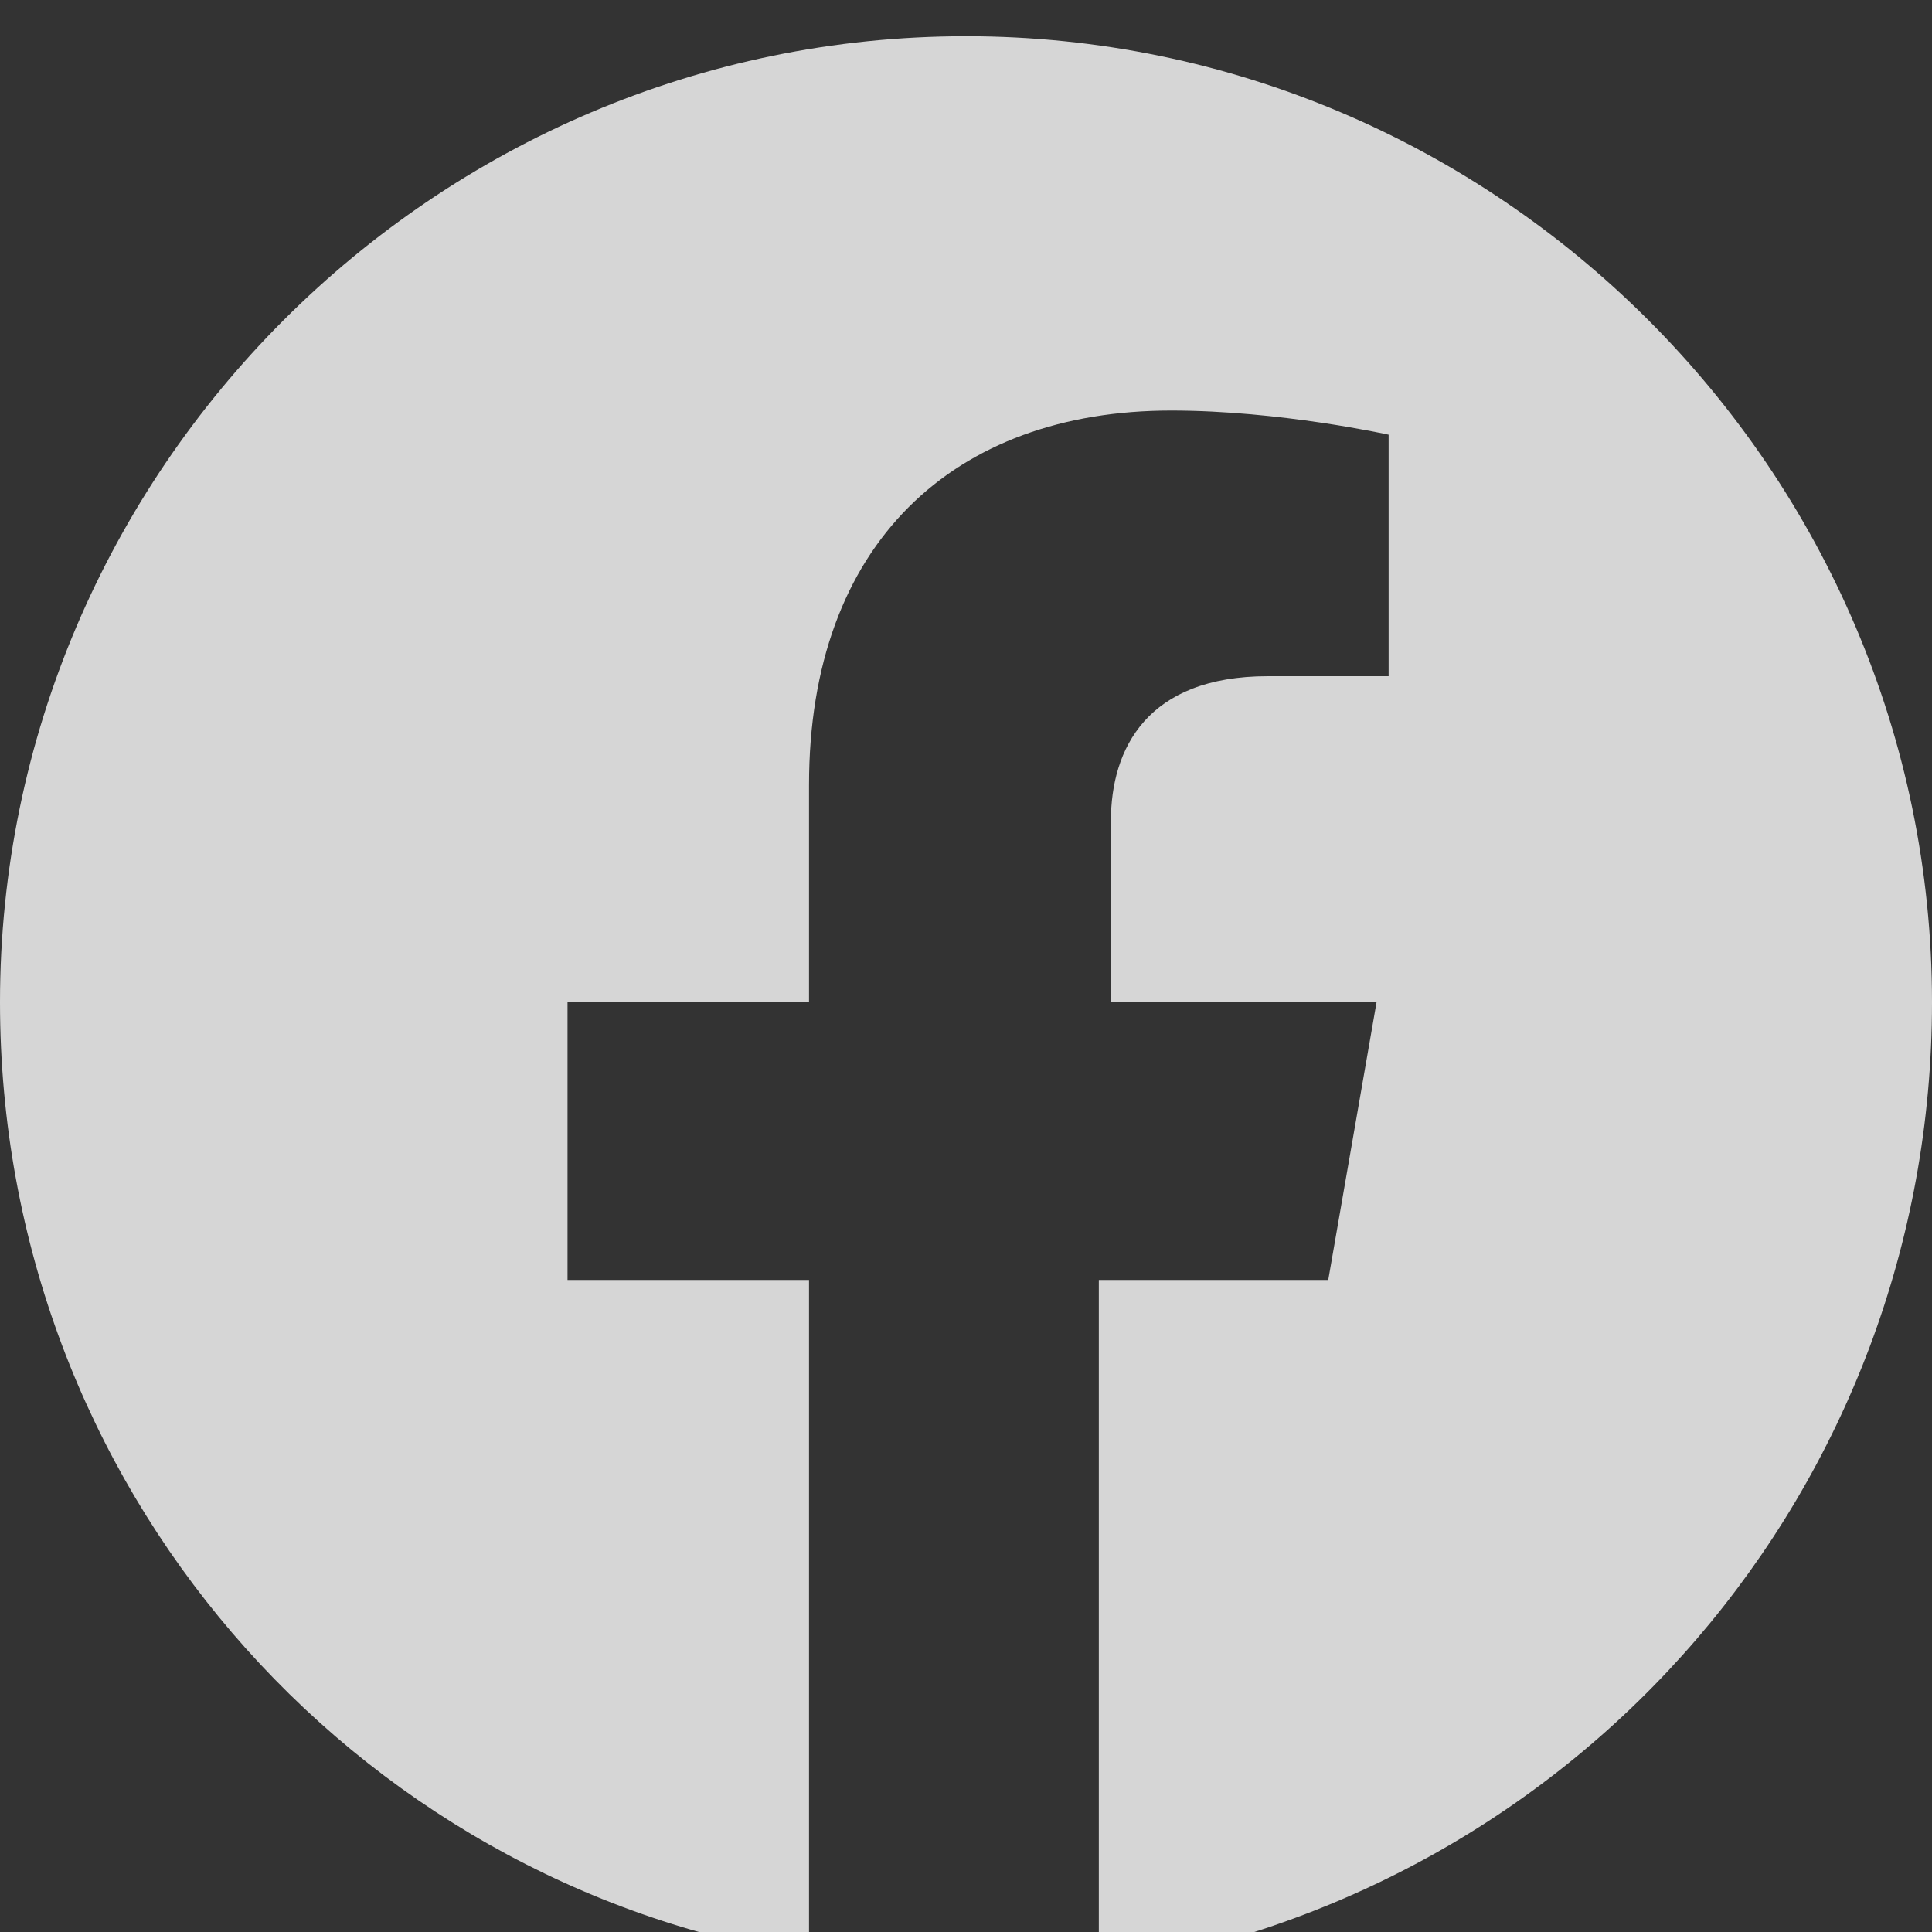 <svg width="16" height="16" viewBox="0 0 16 16" fill="none" xmlns="http://www.w3.org/2000/svg">
<rect x="0" y="0" width="16" height="16" fill="#333333" stroke="none"/>
<path d="M16 8.3C16 3.9 12.4 0.3 8 0.3C3.6 0.3 0 3.9 0 8.3C0 12.3 2.9 15.6 6.7 16.2V10.6H4.7V8.3H6.7V6.5C6.7 4.5 7.9 3.4 9.7 3.4C10.6 3.4 11.5 3.6 11.5 3.6V5.6H10.5C9.5 5.6 9.2 6.2 9.2 6.8V8.3H11.4L11 10.6H9.1V16.3C13.1 15.7 16 12.3 16 8.3Z" fill="white" fill-opacity="0.8"/>
</svg>
